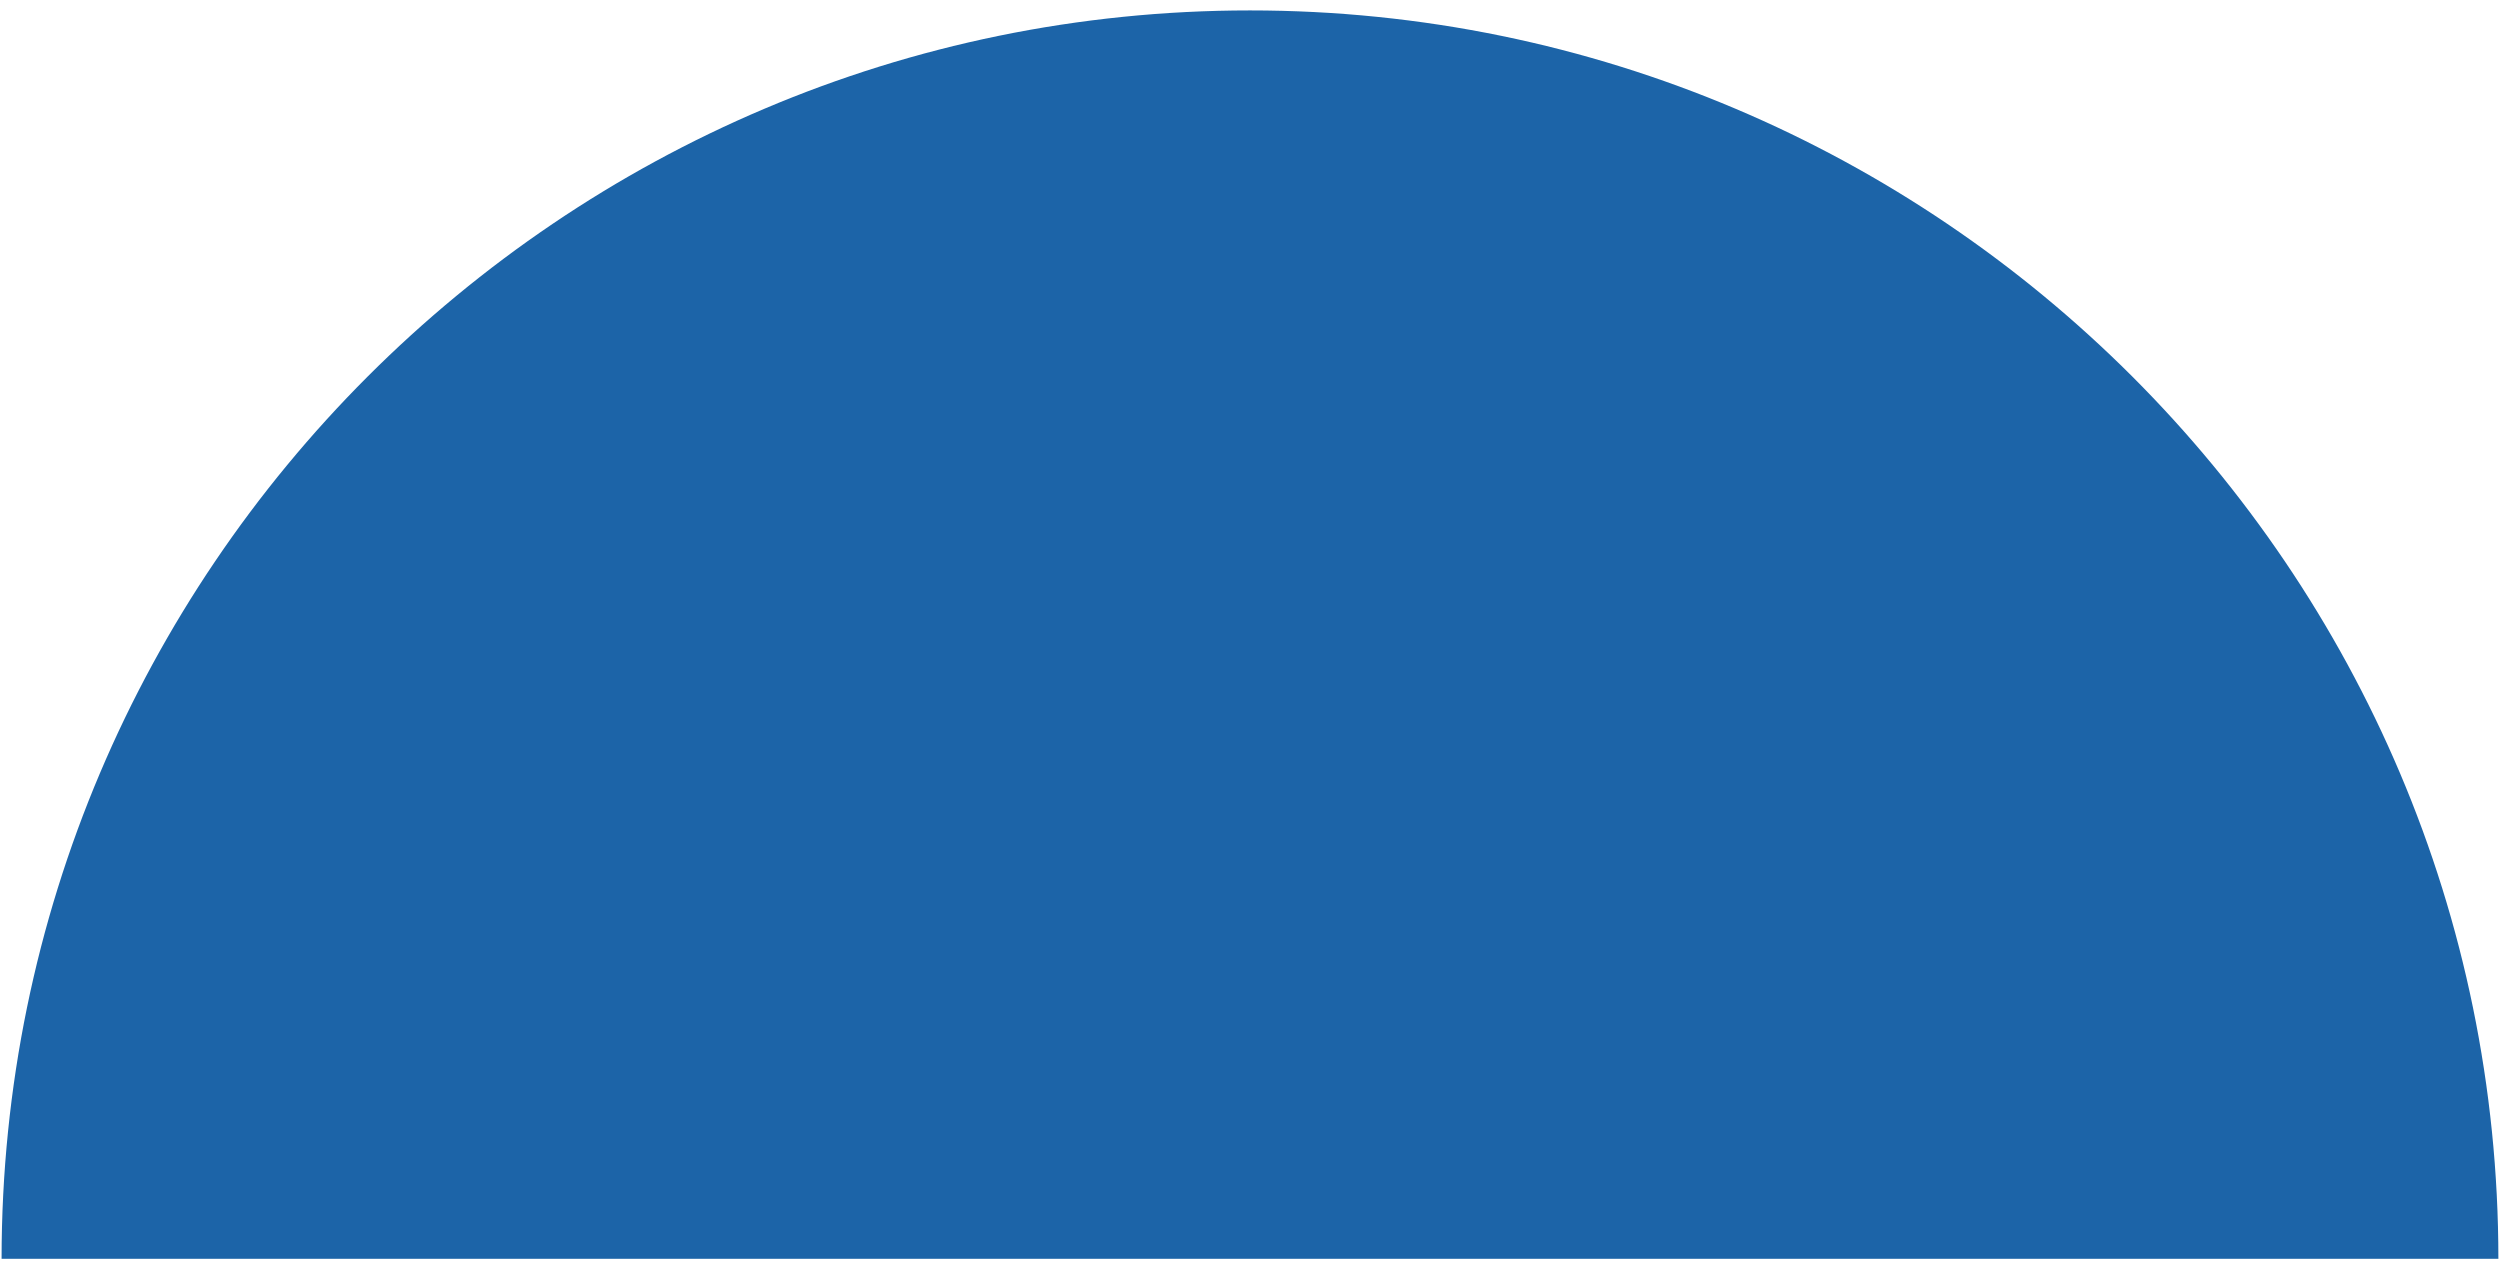 <svg xmlns="http://www.w3.org/2000/svg" width="148" height="75" viewBox="0 0 148 75" fill="none"><path d="M0.094 74.522C0.094 33.776 33.253 0.617 73.999 0.617C114.745 0.617 147.904 33.776 147.904 74.522H0.094Z" fill="#1C64A8"></path></svg>
